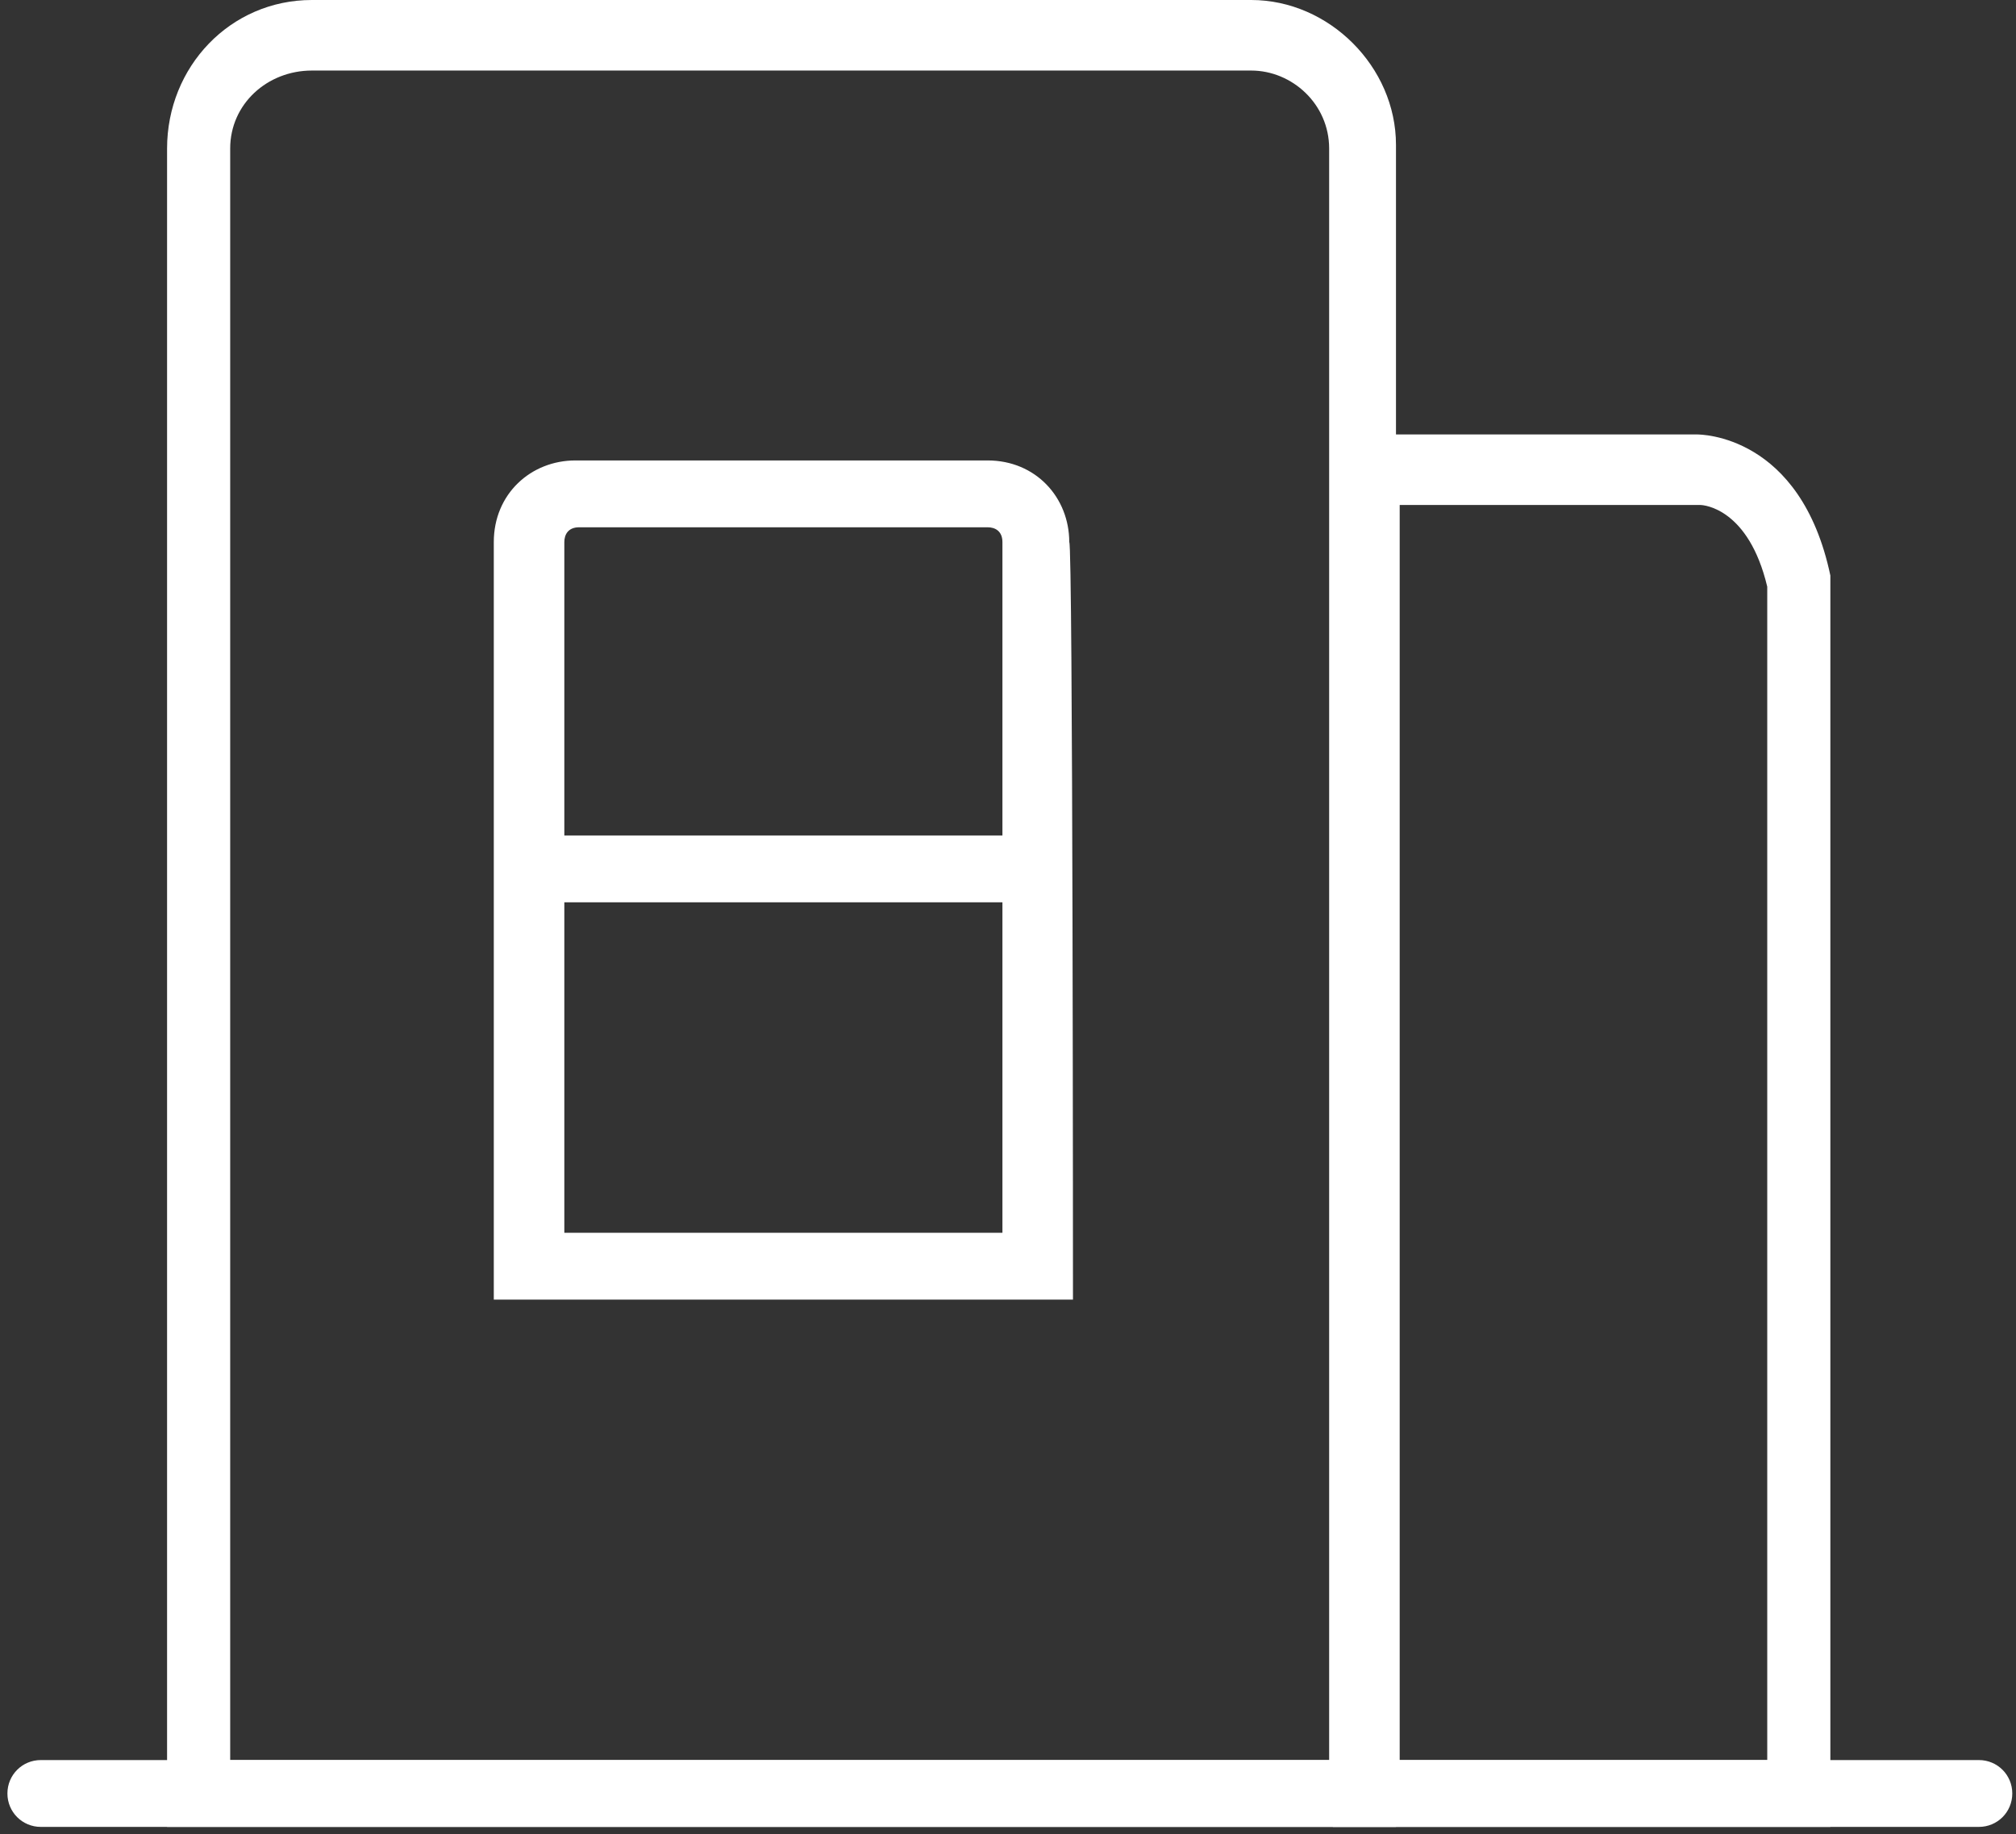 <?xml version="1.0" encoding="utf-8"?>
<!-- Generator: Adobe Illustrator 25.0.0, SVG Export Plug-In . SVG Version: 6.00 Build 0)  -->
<svg version="1.1" id="图层_1" xmlns="http://www.w3.org/2000/svg" xmlns:xlink="http://www.w3.org/1999/xlink" x="0px" y="0px"
	 viewBox="0 0 54.3 49.4" style="enable-background:new 0 0 54.3 49.4;" xml:space="preserve">
<rect x="0" y="0" width="54.3" height="49.4" fill="#333333" stroke="none"/>
<style type="text/css">
	.st0{fill:#FFFFFF;}
</style>
<g>
	<path class="st0" d="M37.7,49.2H4.5V4c0-2.2,1.7-4,3.9-4h25.3c2.1,0,3.9,1.8,3.9,3.9v45.3H37.7z M6.2,47.4h29.6V4
		c0-1.2-1-2.1-2.1-2.1H8.4C7.2,1.9,6.2,2.8,6.2,4V47.4z"/>
	<path class="st0" d="M49.3,49.2H35.9V11.7h9.8c0.1,0,2.8,0,3.6,3.8v0.2V49.2z M37.7,47.4h9.9V15.8c-0.5-2.1-1.7-2.2-1.8-2.2h-8.1
		L37.7,47.4z"/>
	<path class="st0" d="M28.9,35H13.3V14.6c0-1.3,1-2.2,2.2-2.2h11.1c1.3,0,2.2,1,2.2,2.2C28.9,14.6,28.9,35,28.9,35z M15.1,33.2H27
		V14.6c0-0.3-0.2-0.4-0.4-0.4h-11c-0.3,0-0.4,0.2-0.4,0.4v18.6H15.1z"/>
	<rect x="14.2" y="22.5" class="st0" width="13.8" height="1.8"/>
	<path class="st0" d="M53.3,49.2H1.1c-0.5,0-0.9-0.4-0.9-0.9s0.4-0.9,0.9-0.9h52.2c0.5,0,0.9,0.4,0.9,0.9S53.8,49.2,53.3,49.2z"/>
</g>
</svg>
